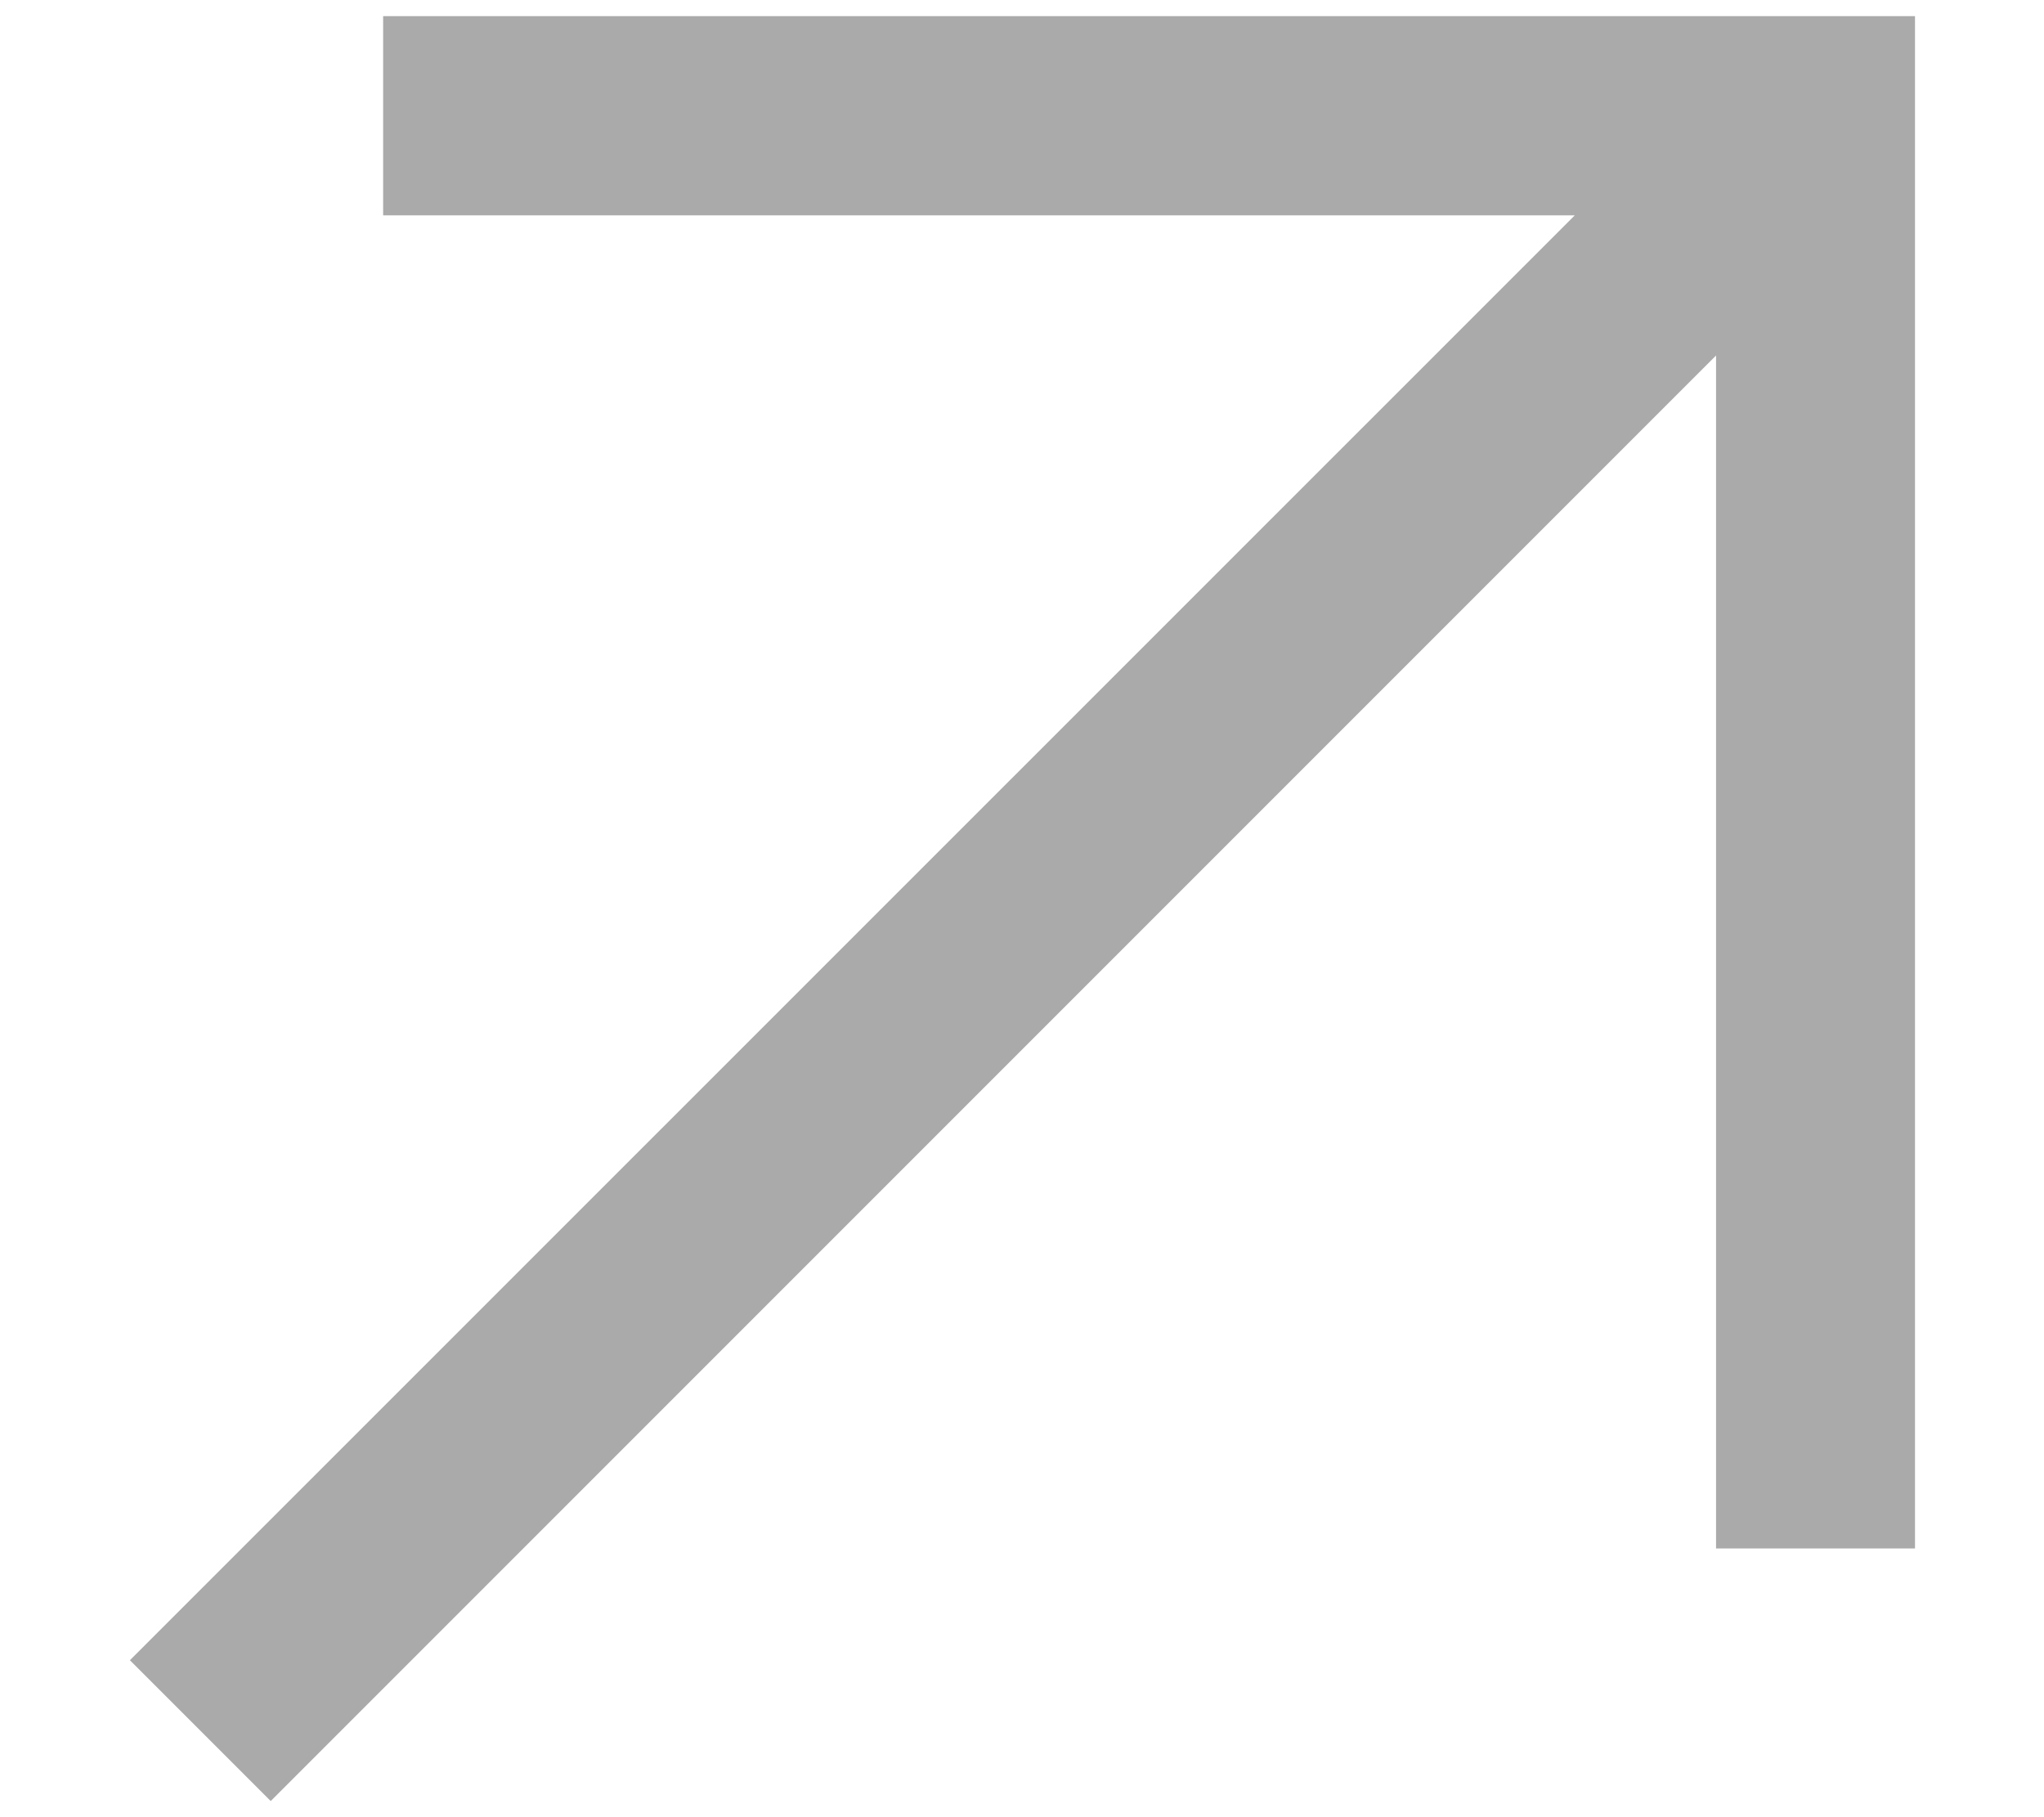 <svg width="9" height="8" viewBox="0 0 9 8" fill="none" xmlns="http://www.w3.org/2000/svg">
  <path fill-rule="evenodd" clip-rule="evenodd" d="M0.572 7.309L6.934 0.948L1.687 0.948L1.687 0.071L8.432 0.071V6.817H7.556L7.556 1.565L1.192 7.929L0.572 7.309Z" fill="#AAAAAA"/>
</svg>